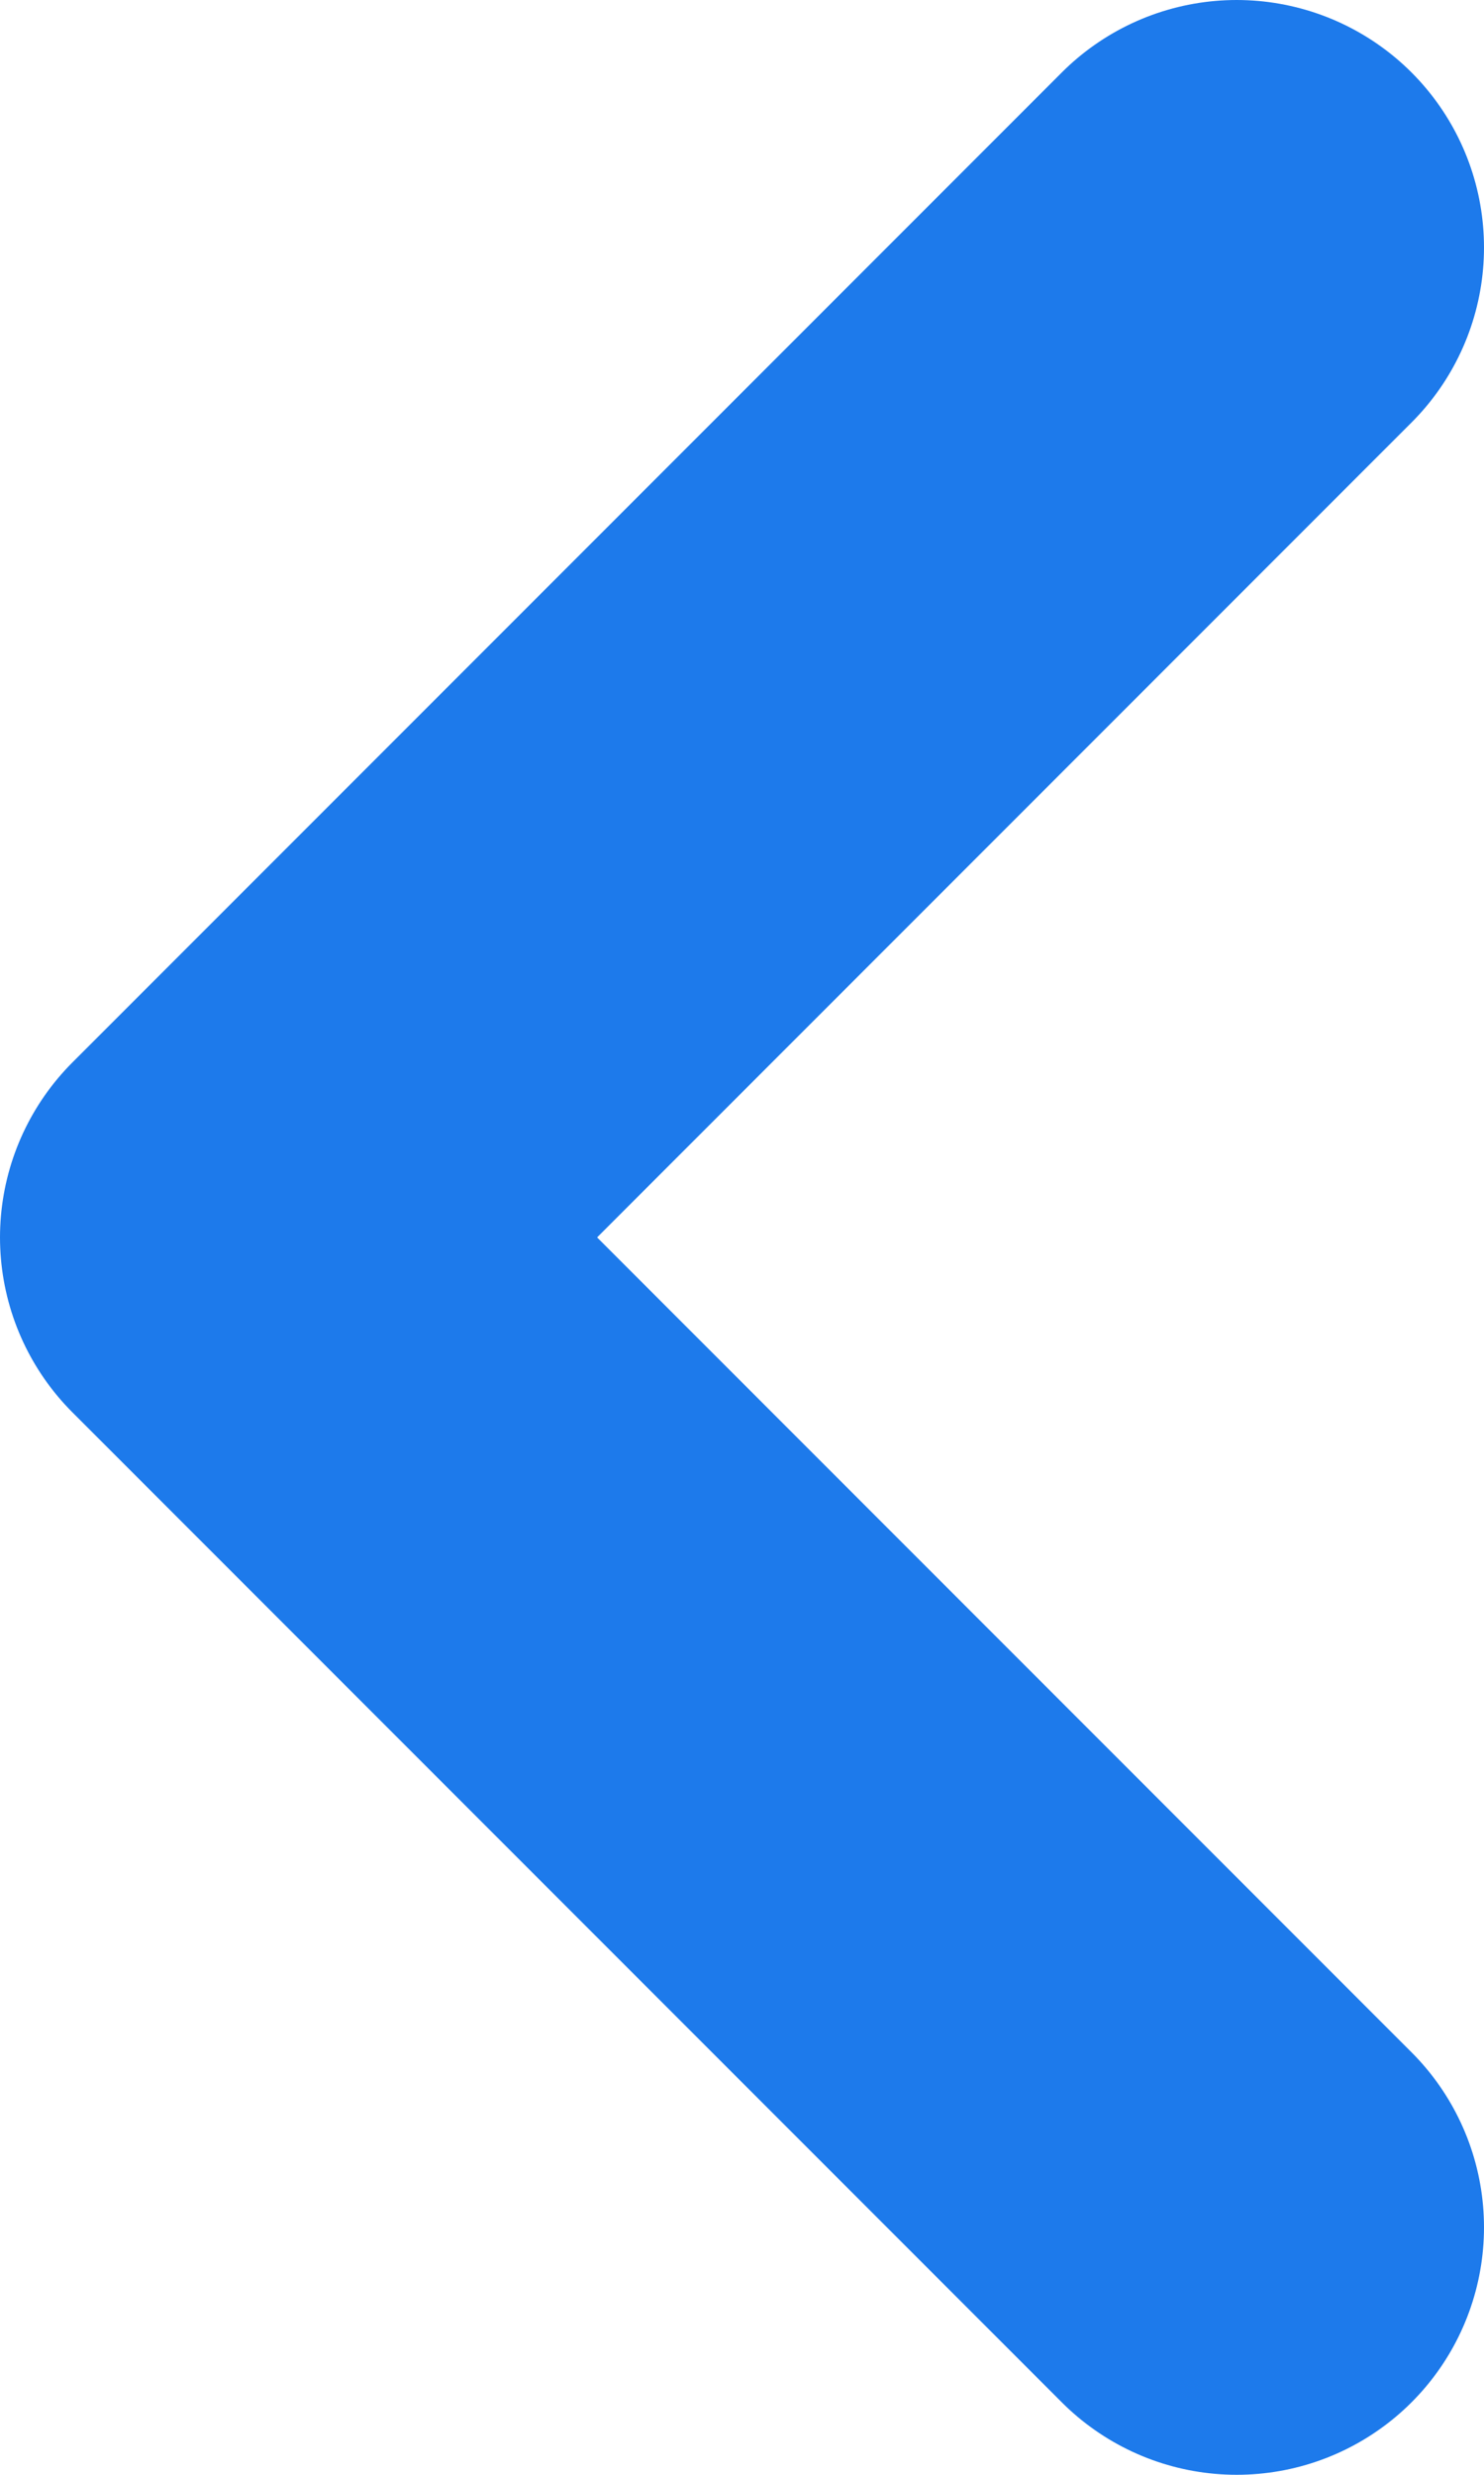 <svg width="6" height="10" viewBox="0 0 6 10" fill="none" xmlns="http://www.w3.org/2000/svg">
<path d="M5 9L1 5L5 1" stroke="#1D7AEB" stroke-width="2" stroke-linecap="round" stroke-linejoin="round"/>
</svg>
